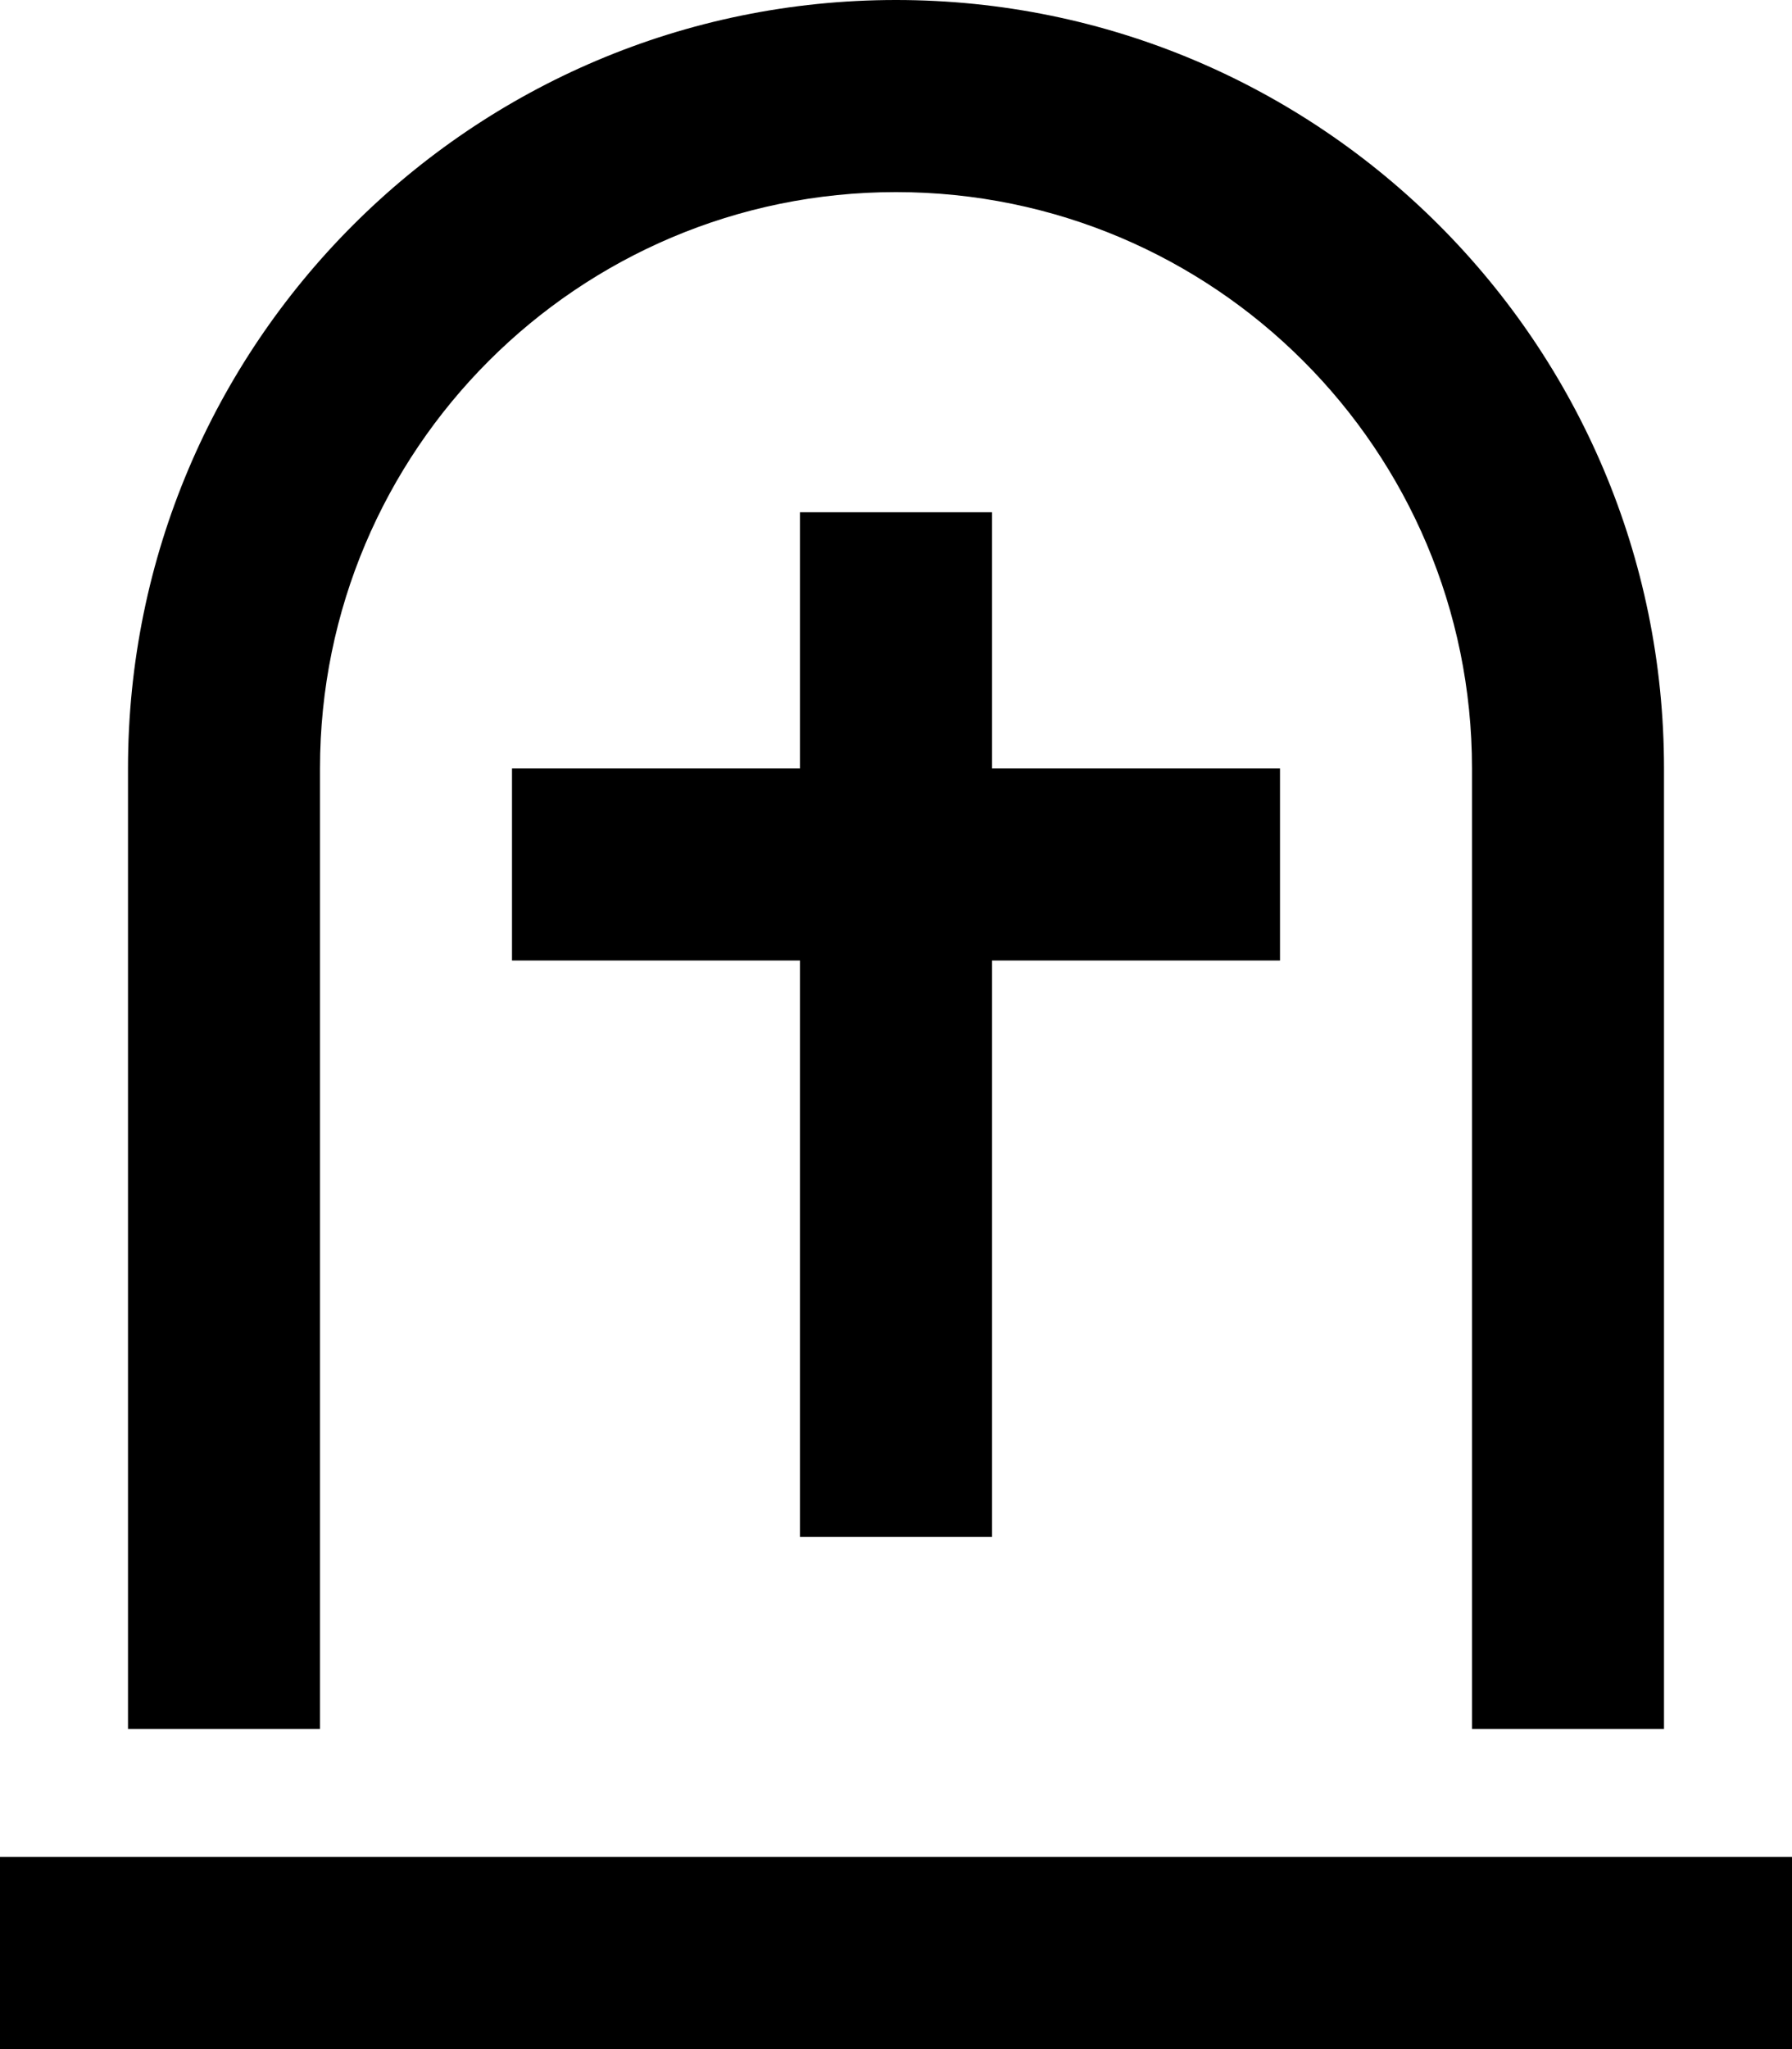<svg xmlns="http://www.w3.org/2000/svg" viewBox="0 0 448 512"><!--! Font Awesome Pro 6.5.0 by @fontawesome - https://fontawesome.com License - https://fontawesome.com/license (Commercial License) Copyright 2023 Fonticons, Inc. --><path d="M368 432V192c0-79.5-64.5-144-144-144S80 112.5 80 192V432H32V192C32 86 118 0 224 0S416 86 416 192V432H368zM0 464H24 424h24v48H424 24 0V464zM248 152v40h48 24v48H296 248V360v24H200V360 240H152 128V192h24 48V152 128h48v24z"/></svg>